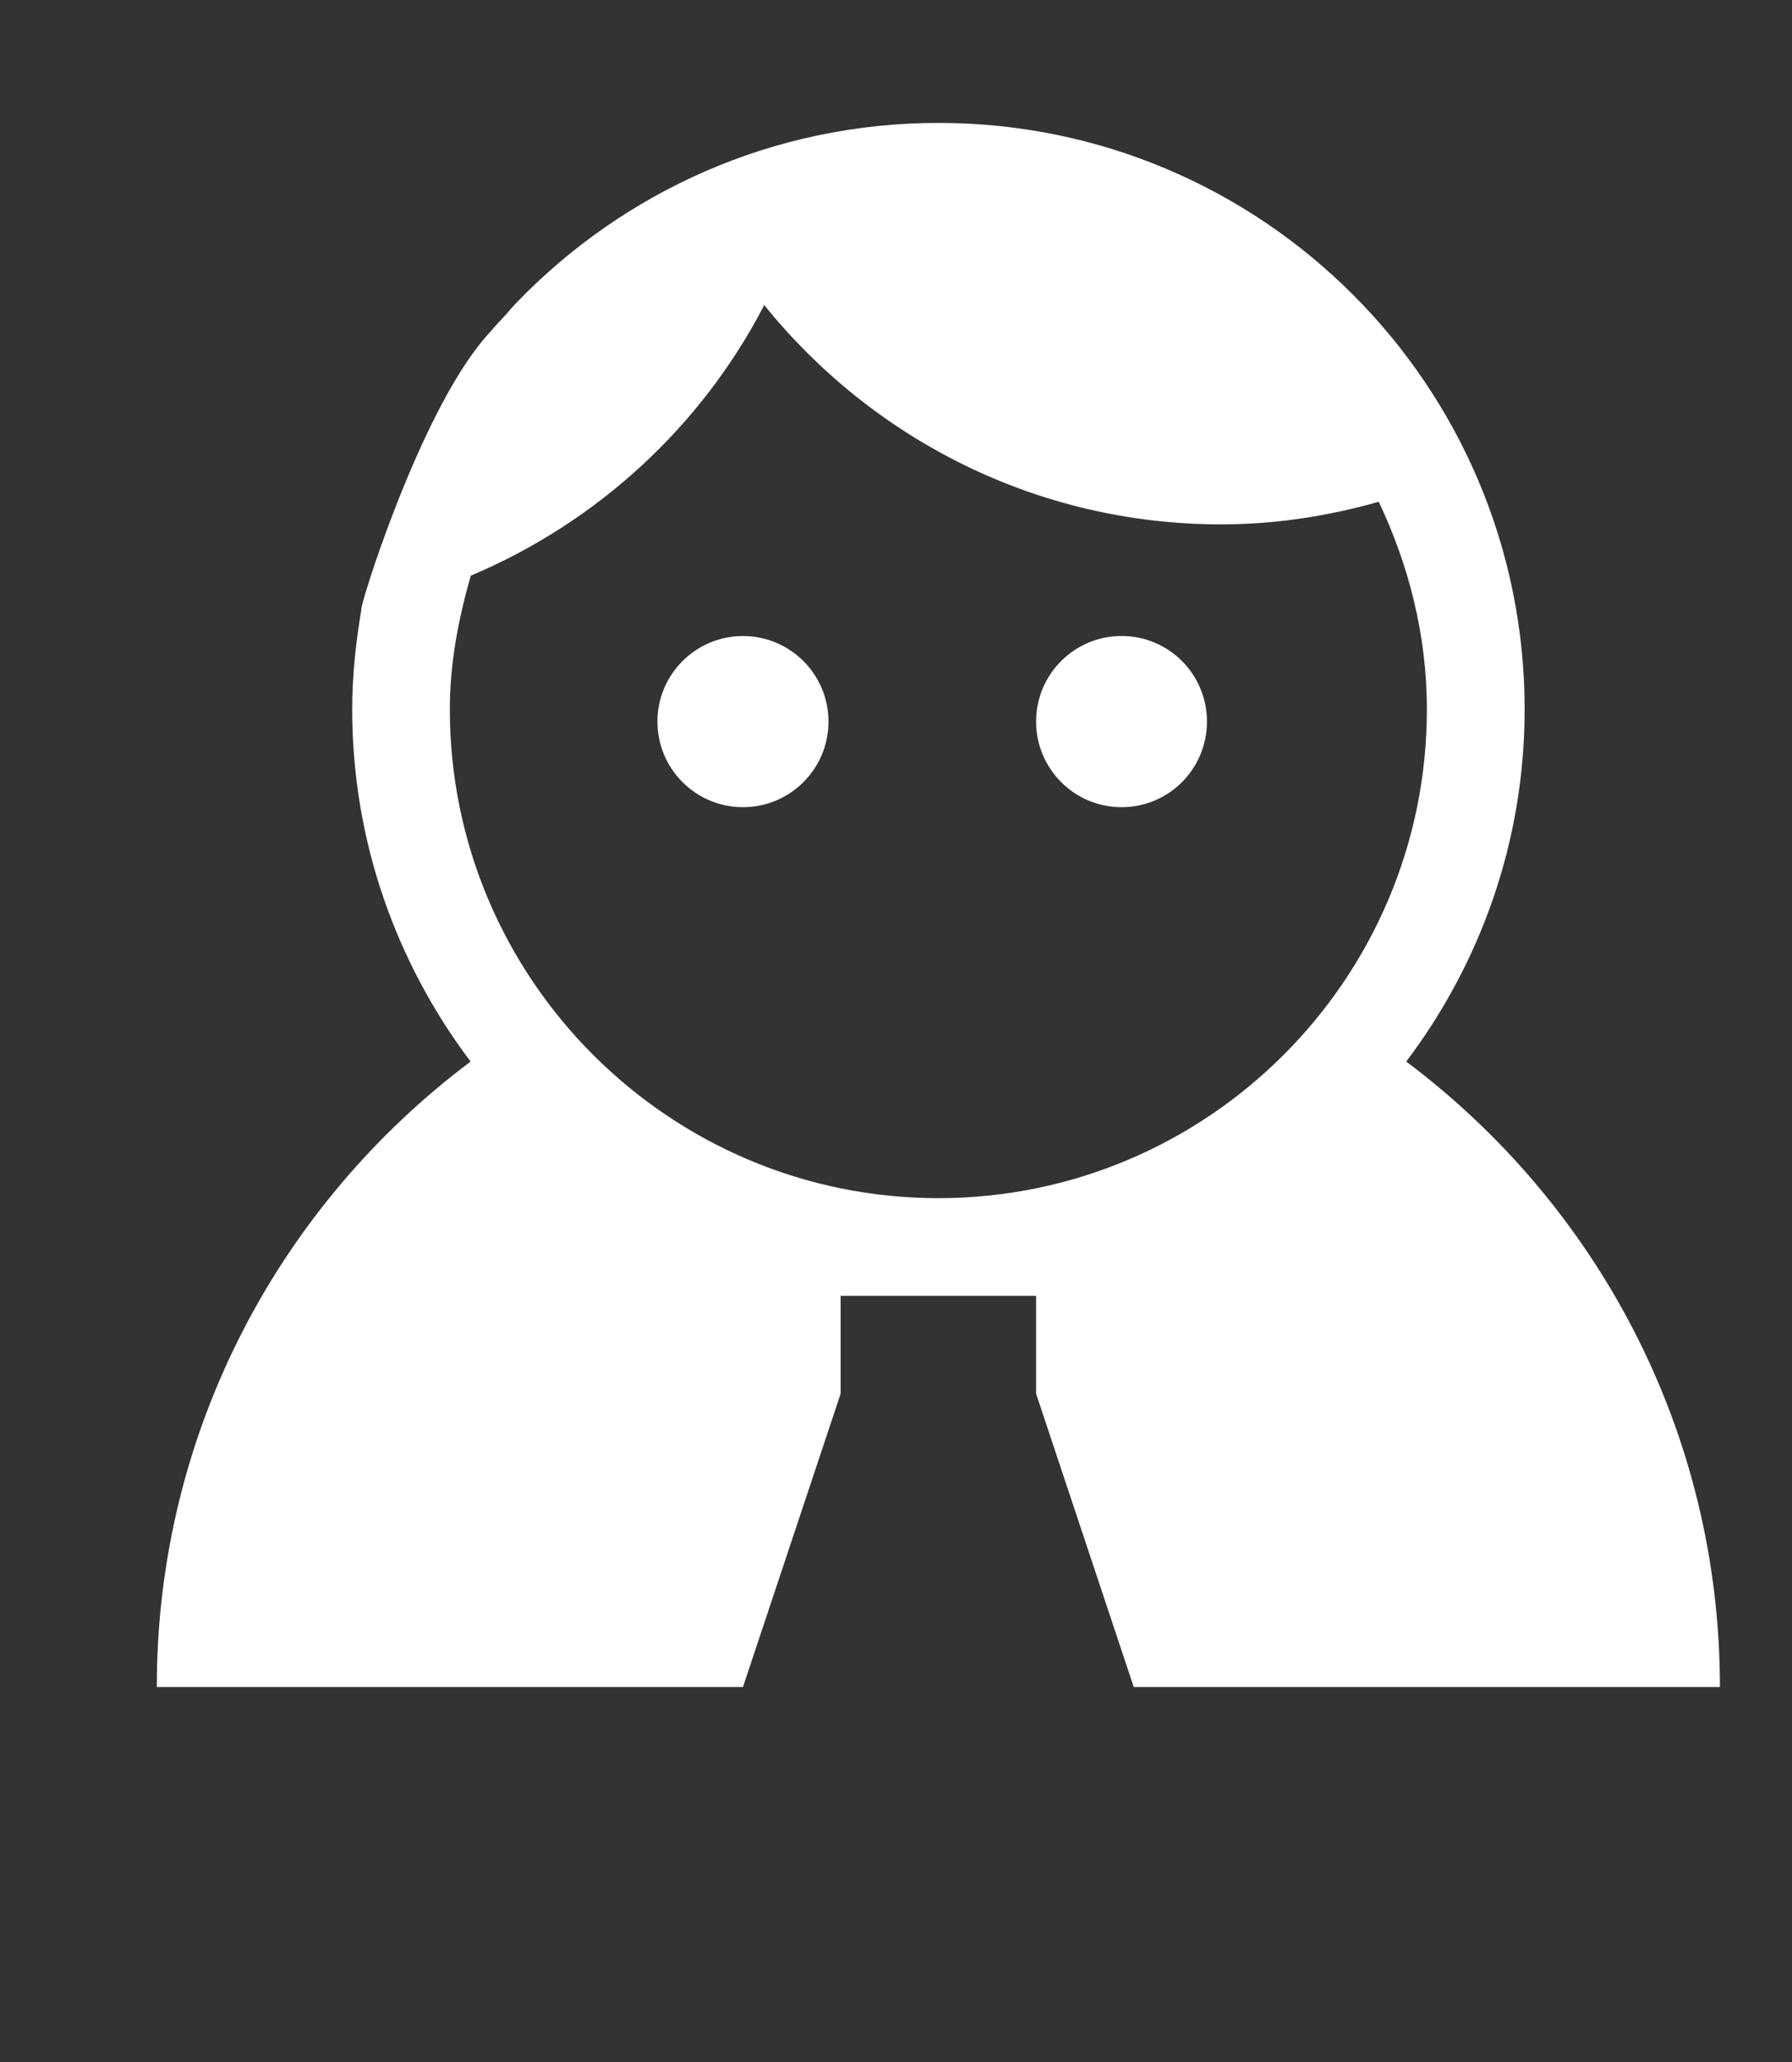 <?xml version="1.0" encoding="utf-8"?>
<!-- Generator: Adobe Illustrator 16.0.0, SVG Export Plug-In . SVG Version: 6.00 Build 0)  -->
<!DOCTYPE svg PUBLIC "-//W3C//DTD SVG 1.1//EN" "http://www.w3.org/Graphics/SVG/1.1/DTD/svg11.dtd">
<svg version="1.1" id="レイヤー_1" xmlns="http://www.w3.org/2000/svg" xmlns:xlink="http://www.w3.org/1999/xlink" x="0px"
	 y="0px" width="40px" height="46px" viewBox="0 0 40 46" enable-background="new 0 0 40 46" xml:space="preserve">
<rect x="0" y="0" width="40" height="46" fill="#333333" stroke="none"/>
<g>
	<path fill="#FFFFFF" d="M31.389,23.682c1.653-2.189,2.643-4.905,2.643-7.855c0-7.228-5.856-13.085-13.084-13.085
		c-3.699,0-7.029,1.539-9.41,4.001c-0.098,0.098-0.184,0.209-0.276,0.309c-0.15,0.155-0.295,0.319-0.436,0.484
		c-1.477,1.71-2.827,6.074-2.759,6.06c-0.124,0.727-0.205,1.468-0.205,2.231c0,2.951,0.992,5.666,2.642,7.855
		C6.258,26.866,3.5,31.922,3.5,37.635h13.084l2.18-6.544v-2.183h4.363v2.183l2.18,6.544h13.084
		C38.391,31.922,35.637,26.866,31.389,23.682z M20.945,26.729c-6.011,0-10.904-4.892-10.904-10.903c0-1.042,0.195-2.032,0.468-2.984
		c2.825-1.191,5.148-3.33,6.55-6.036c2.404,2.979,6.075,4.892,10.2,4.892c1.222,0,2.396-0.188,3.517-0.504
		c0.668,1.41,1.074,2.97,1.074,4.633C31.85,21.838,26.959,26.729,20.945,26.729z"/>
	<circle fill="#FFFFFF" cx="16.584" cy="16.098" r="1.909"/>
	<path fill="#FFFFFF" d="M25.034,14.188c-1.052,0-1.907,0.854-1.907,1.909c0,1.055,0.855,1.91,1.907,1.91
		c1.057,0,1.907-0.854,1.907-1.91C26.941,15.042,26.091,14.188,25.034,14.188z"/>
</g>
</svg>
